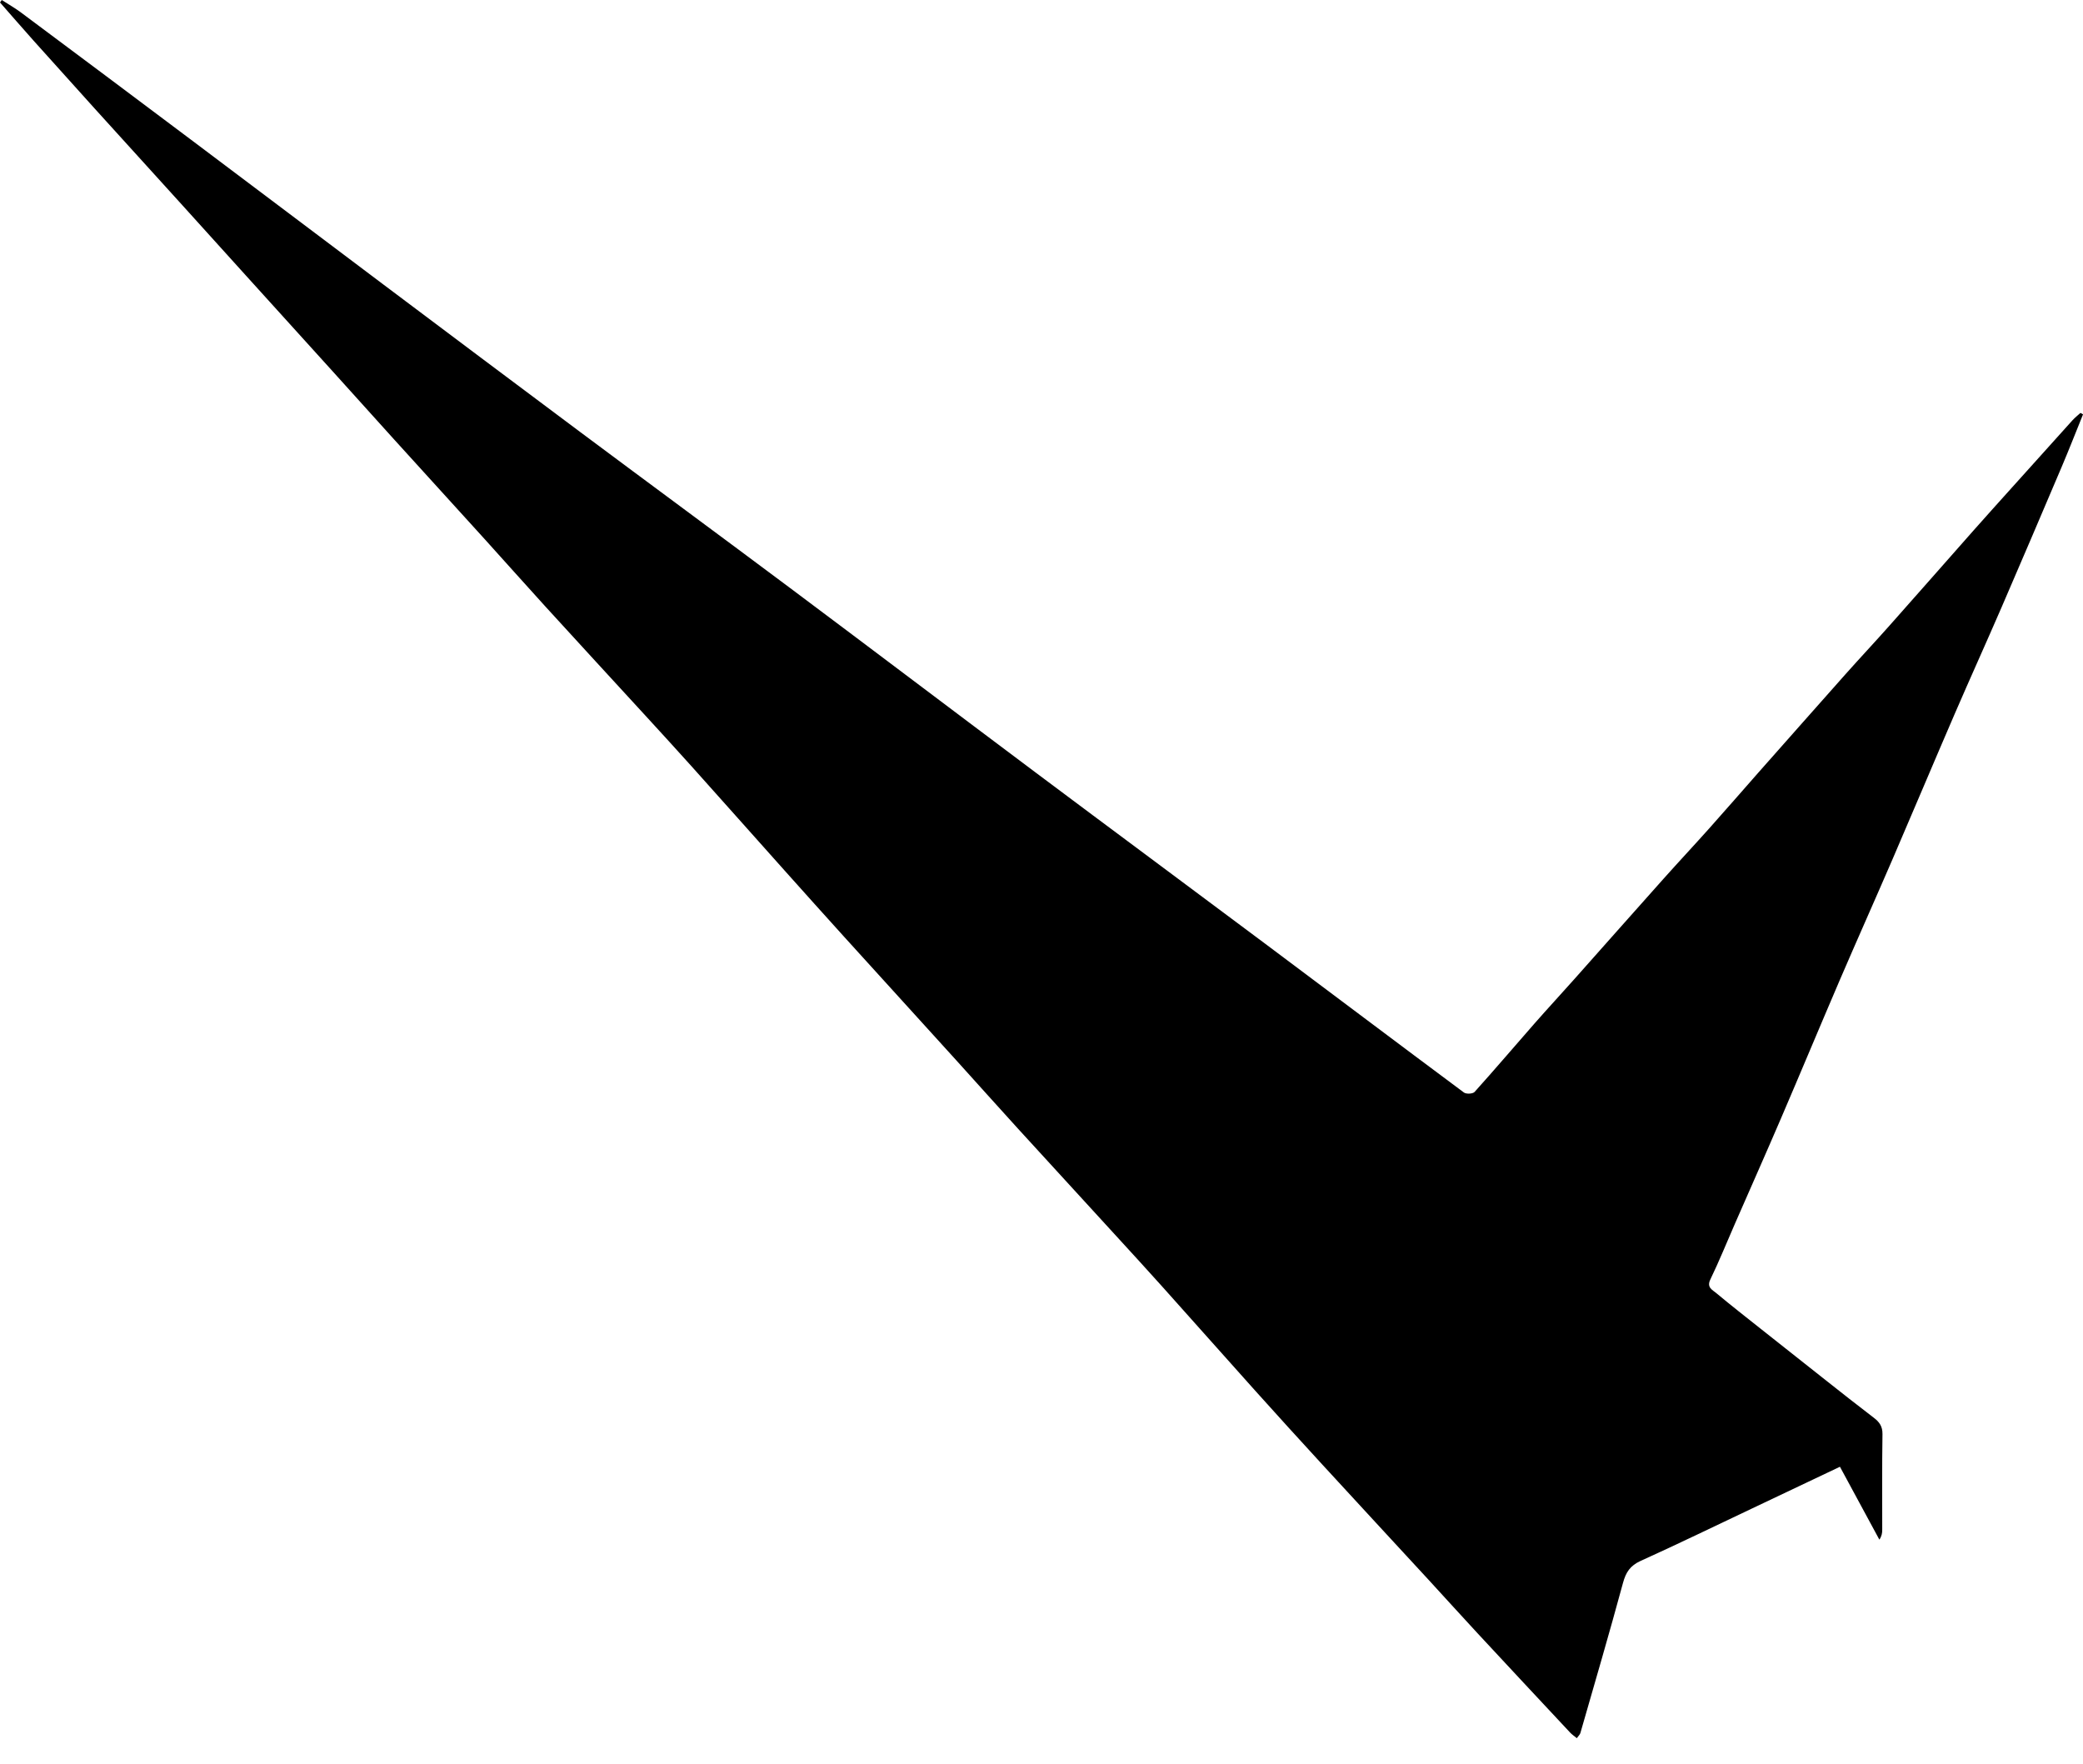 <?xml version="1.0" encoding="UTF-8"?>
<svg xmlns="http://www.w3.org/2000/svg" version="1.1" viewBox="0 0 509.92 431.82">
  <!-- Generator: Adobe Illustrator 28.6.0, SVG Export Plug-In . SVG Version: 1.2.0 Build 709)  -->
  <g>
    <g id="Layer_1">
      <path d="M430.43,189.14c-4,4.55-7.98,9.12-12.01,13.64-3.69,4.13-7.47,8.17-11.16,12.3-7.3,8.17-14.55,16.38-21.83,24.56-3.25,3.66-6.58,7.25-9.81,10.93-4.89,5.57-9.68,11.21-14.64,16.72-.43.48-2.05.56-2.61.14-16.27-12.1-32.45-24.31-48.69-36.45-18.73-14.01-37.53-27.93-56.25-41.95-20.02-14.99-39.95-30.09-59.98-45.07-17.08-12.77-34.27-25.42-51.36-38.17-16.18-12.07-32.31-24.19-48.45-36.31-15.64-11.75-31.25-23.55-46.89-35.29C32.91,23.79,19.03,13.42,5.15,3.07,3.65,1.95,2.01,1.02.43,0,.29.2.14.4,0,.6c2.74,3.12,5.46,6.26,8.22,9.35,4.96,5.54,9.93,11.06,14.92,16.58,7.18,7.94,14.39,15.86,21.58,23.79,5.18,5.71,10.33,11.44,15.51,17.16,7.06,7.8,14.13,15.59,21.19,23.4,5.05,5.58,10.07,11.19,15.12,16.76,7.31,8.07,14.66,16.11,21.97,24.18,4.99,5.51,9.92,11.07,14.93,16.57,8.14,8.93,16.33,17.81,24.5,26.72,3.8,4.15,7.61,8.3,11.37,12.49,7.62,8.5,15.19,17.03,22.8,25.54,4.83,5.4,9.67,10.8,14.54,16.18,9.14,10.09,18.31,20.15,27.45,30.23,5.05,5.58,10.06,11.2,15.13,16.76,8.02,8.79,16.07,17.55,24.1,26.33,3.74,4.09,7.48,8.16,11.18,12.29,7.62,8.5,15.18,17.04,22.8,25.53,5.4,6.01,10.83,11.99,16.29,17.93,8.73,9.51,17.5,18.98,26.25,28.47,3.94,4.28,7.82,8.6,11.78,12.86,7.55,8.14,15.13,16.25,22.72,24.37.47.5,1.05.89,1.65,1.39.39-.55.77-.87.88-1.27,3.52-12.23,7.1-24.45,10.43-36.74.71-2.61,1.76-4.22,4.29-5.37,9.19-4.16,18.27-8.57,27.39-12.89,7.17-3.4,14.33-6.8,21.43-10.17,3.31,6.12,6.48,11.98,9.65,17.84.6-.88.7-1.64.7-2.4.01-7.81-.06-15.62.06-23.42.03-1.9-.75-2.98-2.14-4.03-3.99-3.04-7.92-6.15-11.86-9.26-5.21-4.1-10.4-8.22-15.6-12.34-3.72-2.96-7.48-5.88-11.12-8.93-.89-.75-2.37-1.34-1.42-3.3,2.15-4.45,4.01-9.05,5.99-13.58,3.75-8.58,7.56-17.14,11.26-25.75,4.88-11.36,9.63-22.77,14.51-34.13,4.26-9.9,8.67-19.74,12.94-29.64,5.07-11.76,10.03-23.57,15.11-35.32,3.75-8.68,7.66-17.29,11.42-25.97,4.98-11.51,9.9-23.04,14.81-34.59,1.8-4.24,3.47-8.53,5.2-12.79-.21-.12-.42-.24-.63-.36-.65.6-1.35,1.14-1.94,1.79-4.92,5.45-9.83,10.91-14.73,16.37-3.15,3.51-6.31,7-9.43,10.53-6.89,7.79-13.75,15.62-20.66,23.39-3.55,4-7.22,7.91-10.78,11.91-7.04,7.91-14.03,15.85-21.32,24.07"/>
    </g>
  </g>
</svg>